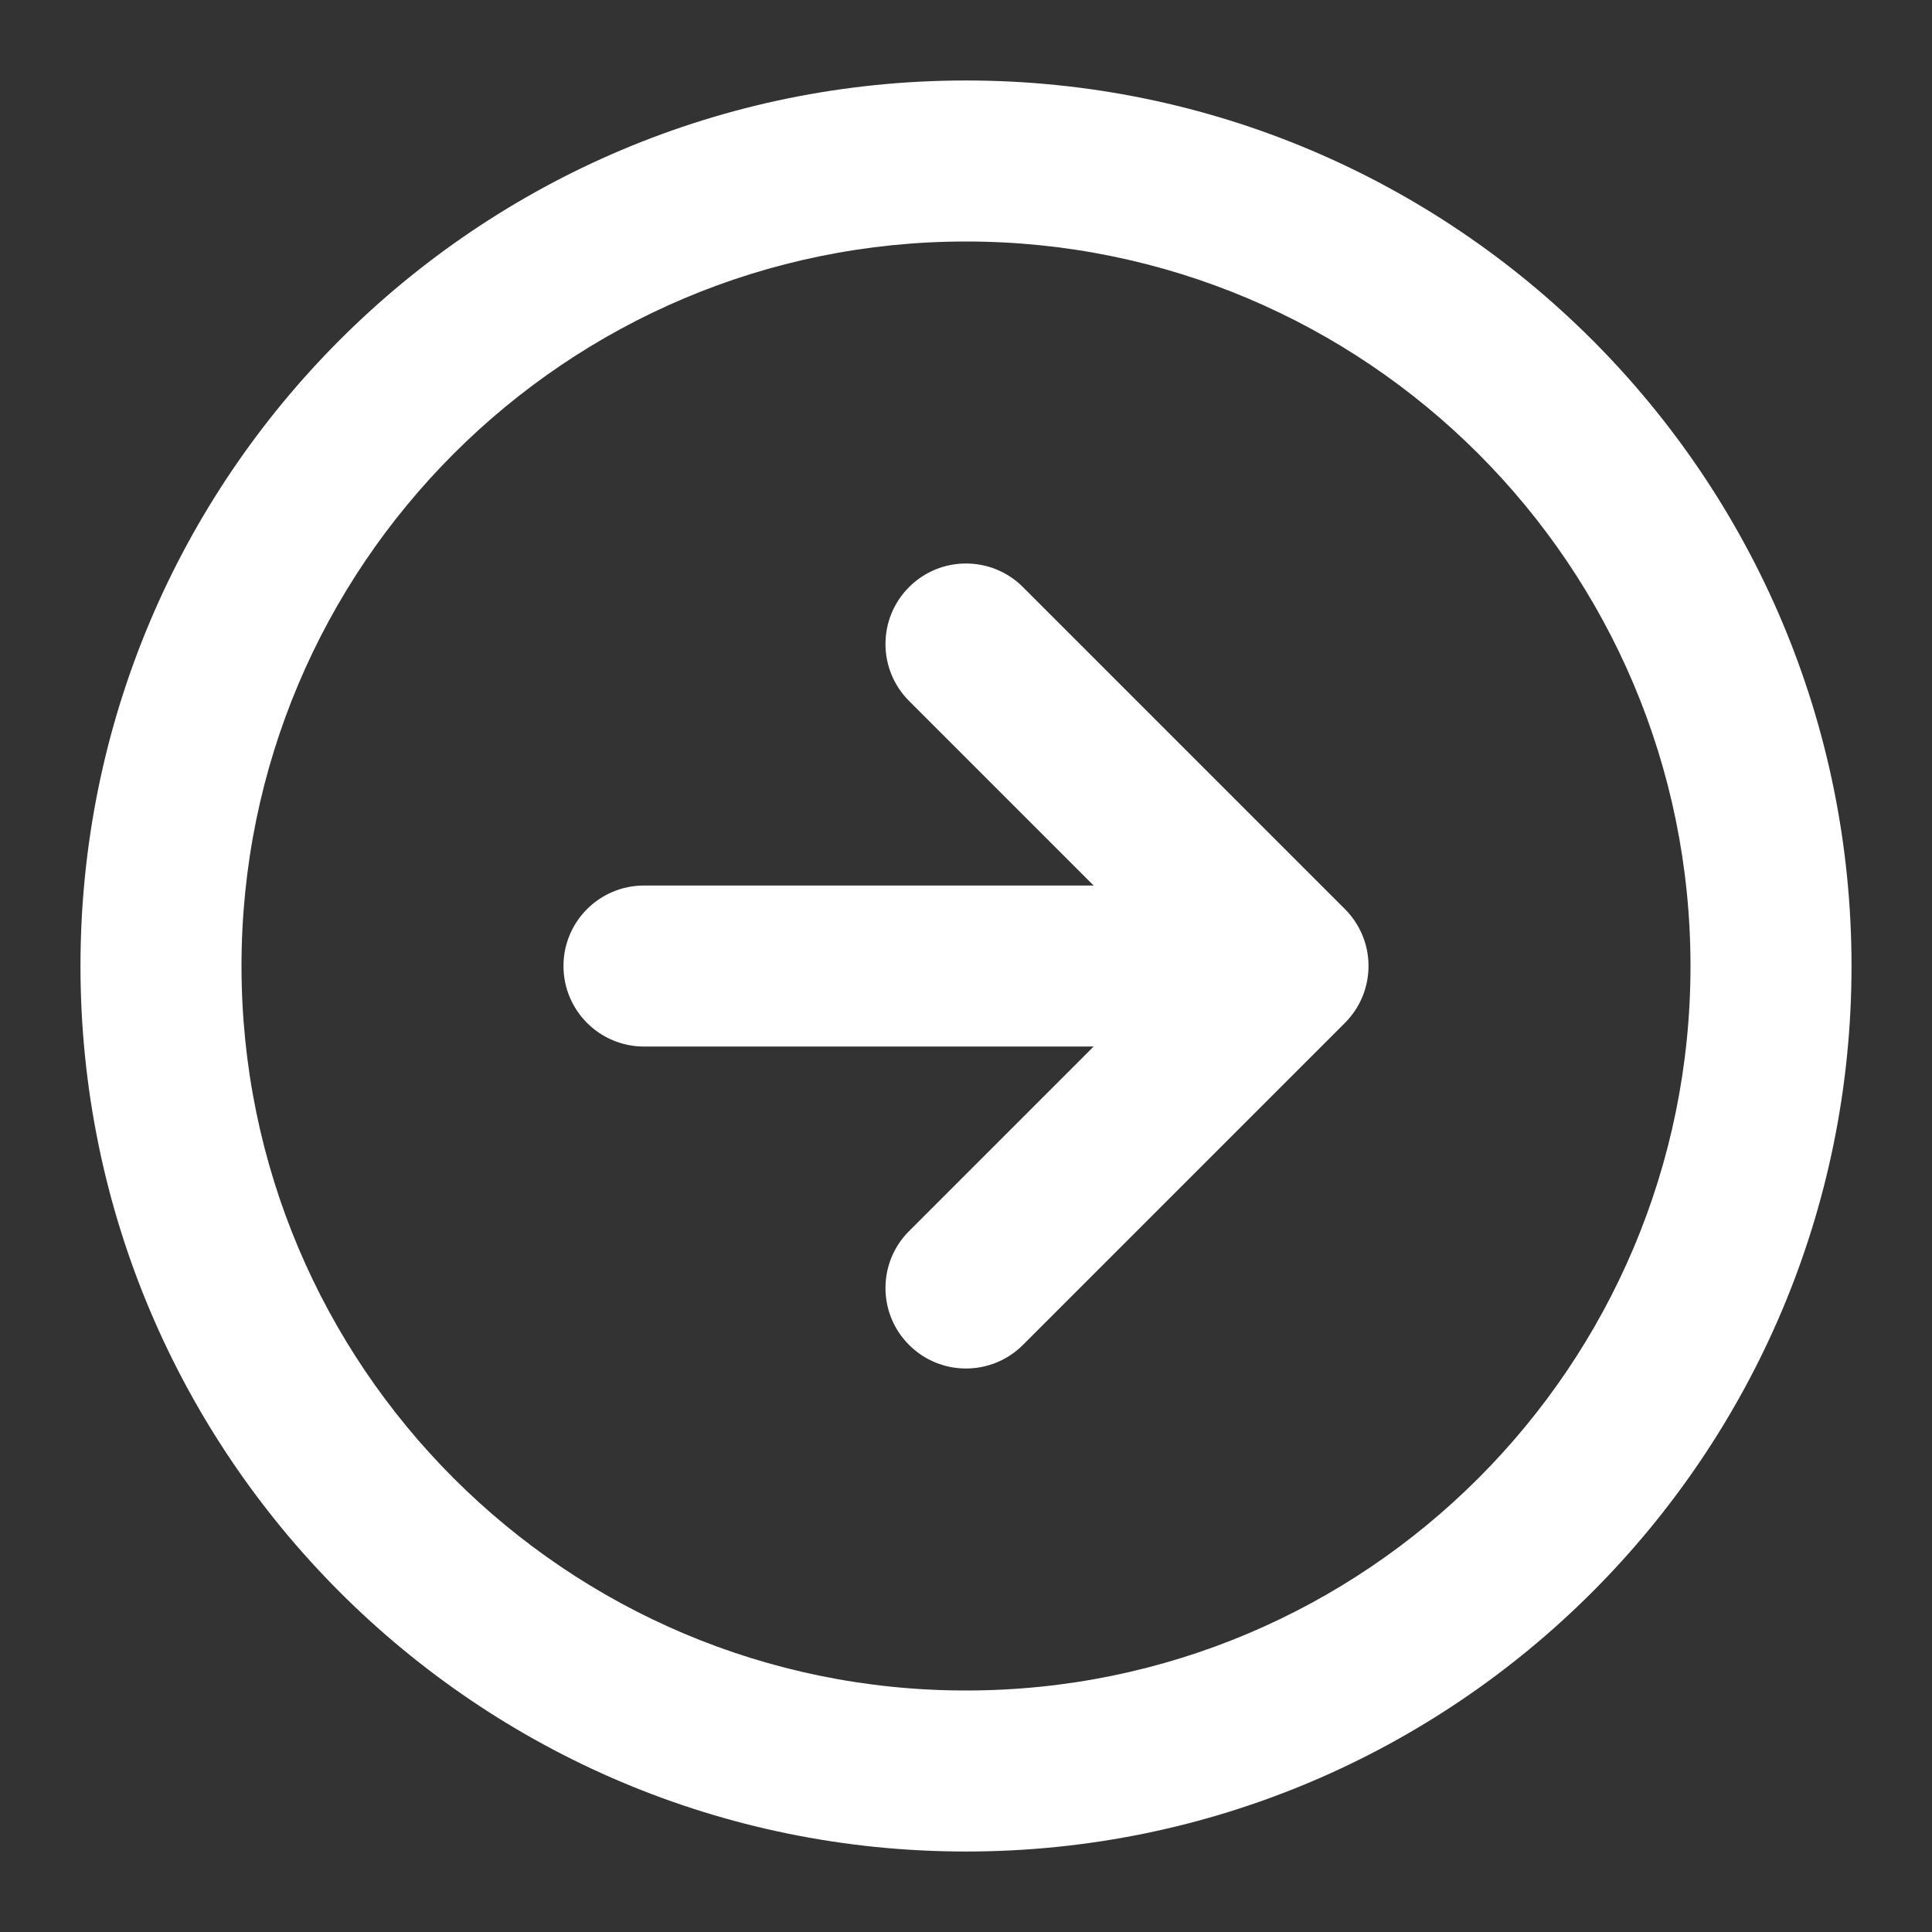 <svg width="32" height="32" viewBox="0 0 32 32" fill="none" xmlns="http://www.w3.org/2000/svg">
<rect x="0" y="0" width="32" height="32" fill="#333333" stroke="none"/>
<path d="M16.943 9.724L22.275 15.056C22.278 15.06 22.282 15.063 22.285 15.066C22.52 15.306 22.666 15.634 22.667 15.996L22.667 16L22.667 16.004C22.666 16.183 22.63 16.355 22.565 16.511C22.502 16.664 22.408 16.808 22.285 16.934C22.282 16.938 22.278 16.941 22.275 16.944L16.943 22.276C16.422 22.797 15.578 22.797 15.057 22.276C14.536 21.756 14.536 20.911 15.057 20.391L18.114 17.334H10.667C9.93 17.334 9.333 16.736 9.333 16C9.333 15.264 9.93 14.667 10.667 14.667H18.114L15.057 11.61C14.536 11.089 14.536 10.245 15.057 9.724C15.578 9.203 16.422 9.203 16.943 9.724Z" fill="white"/>
<path fill-rule="evenodd" clip-rule="evenodd" d="M1.333 16C1.333 7.9 7.9 1.333 16 1.333C24.1 1.333 30.667 7.9 30.667 16C30.667 24.1 24.1 30.667 16 30.667C7.9 30.667 1.333 24.1 1.333 16ZM16 4C9.373 4 4 9.373 4 16C4 22.628 9.373 28 16 28C22.627 28 28 22.628 28 16C28 9.373 22.627 4 16 4Z" fill="white"/>
</svg>
